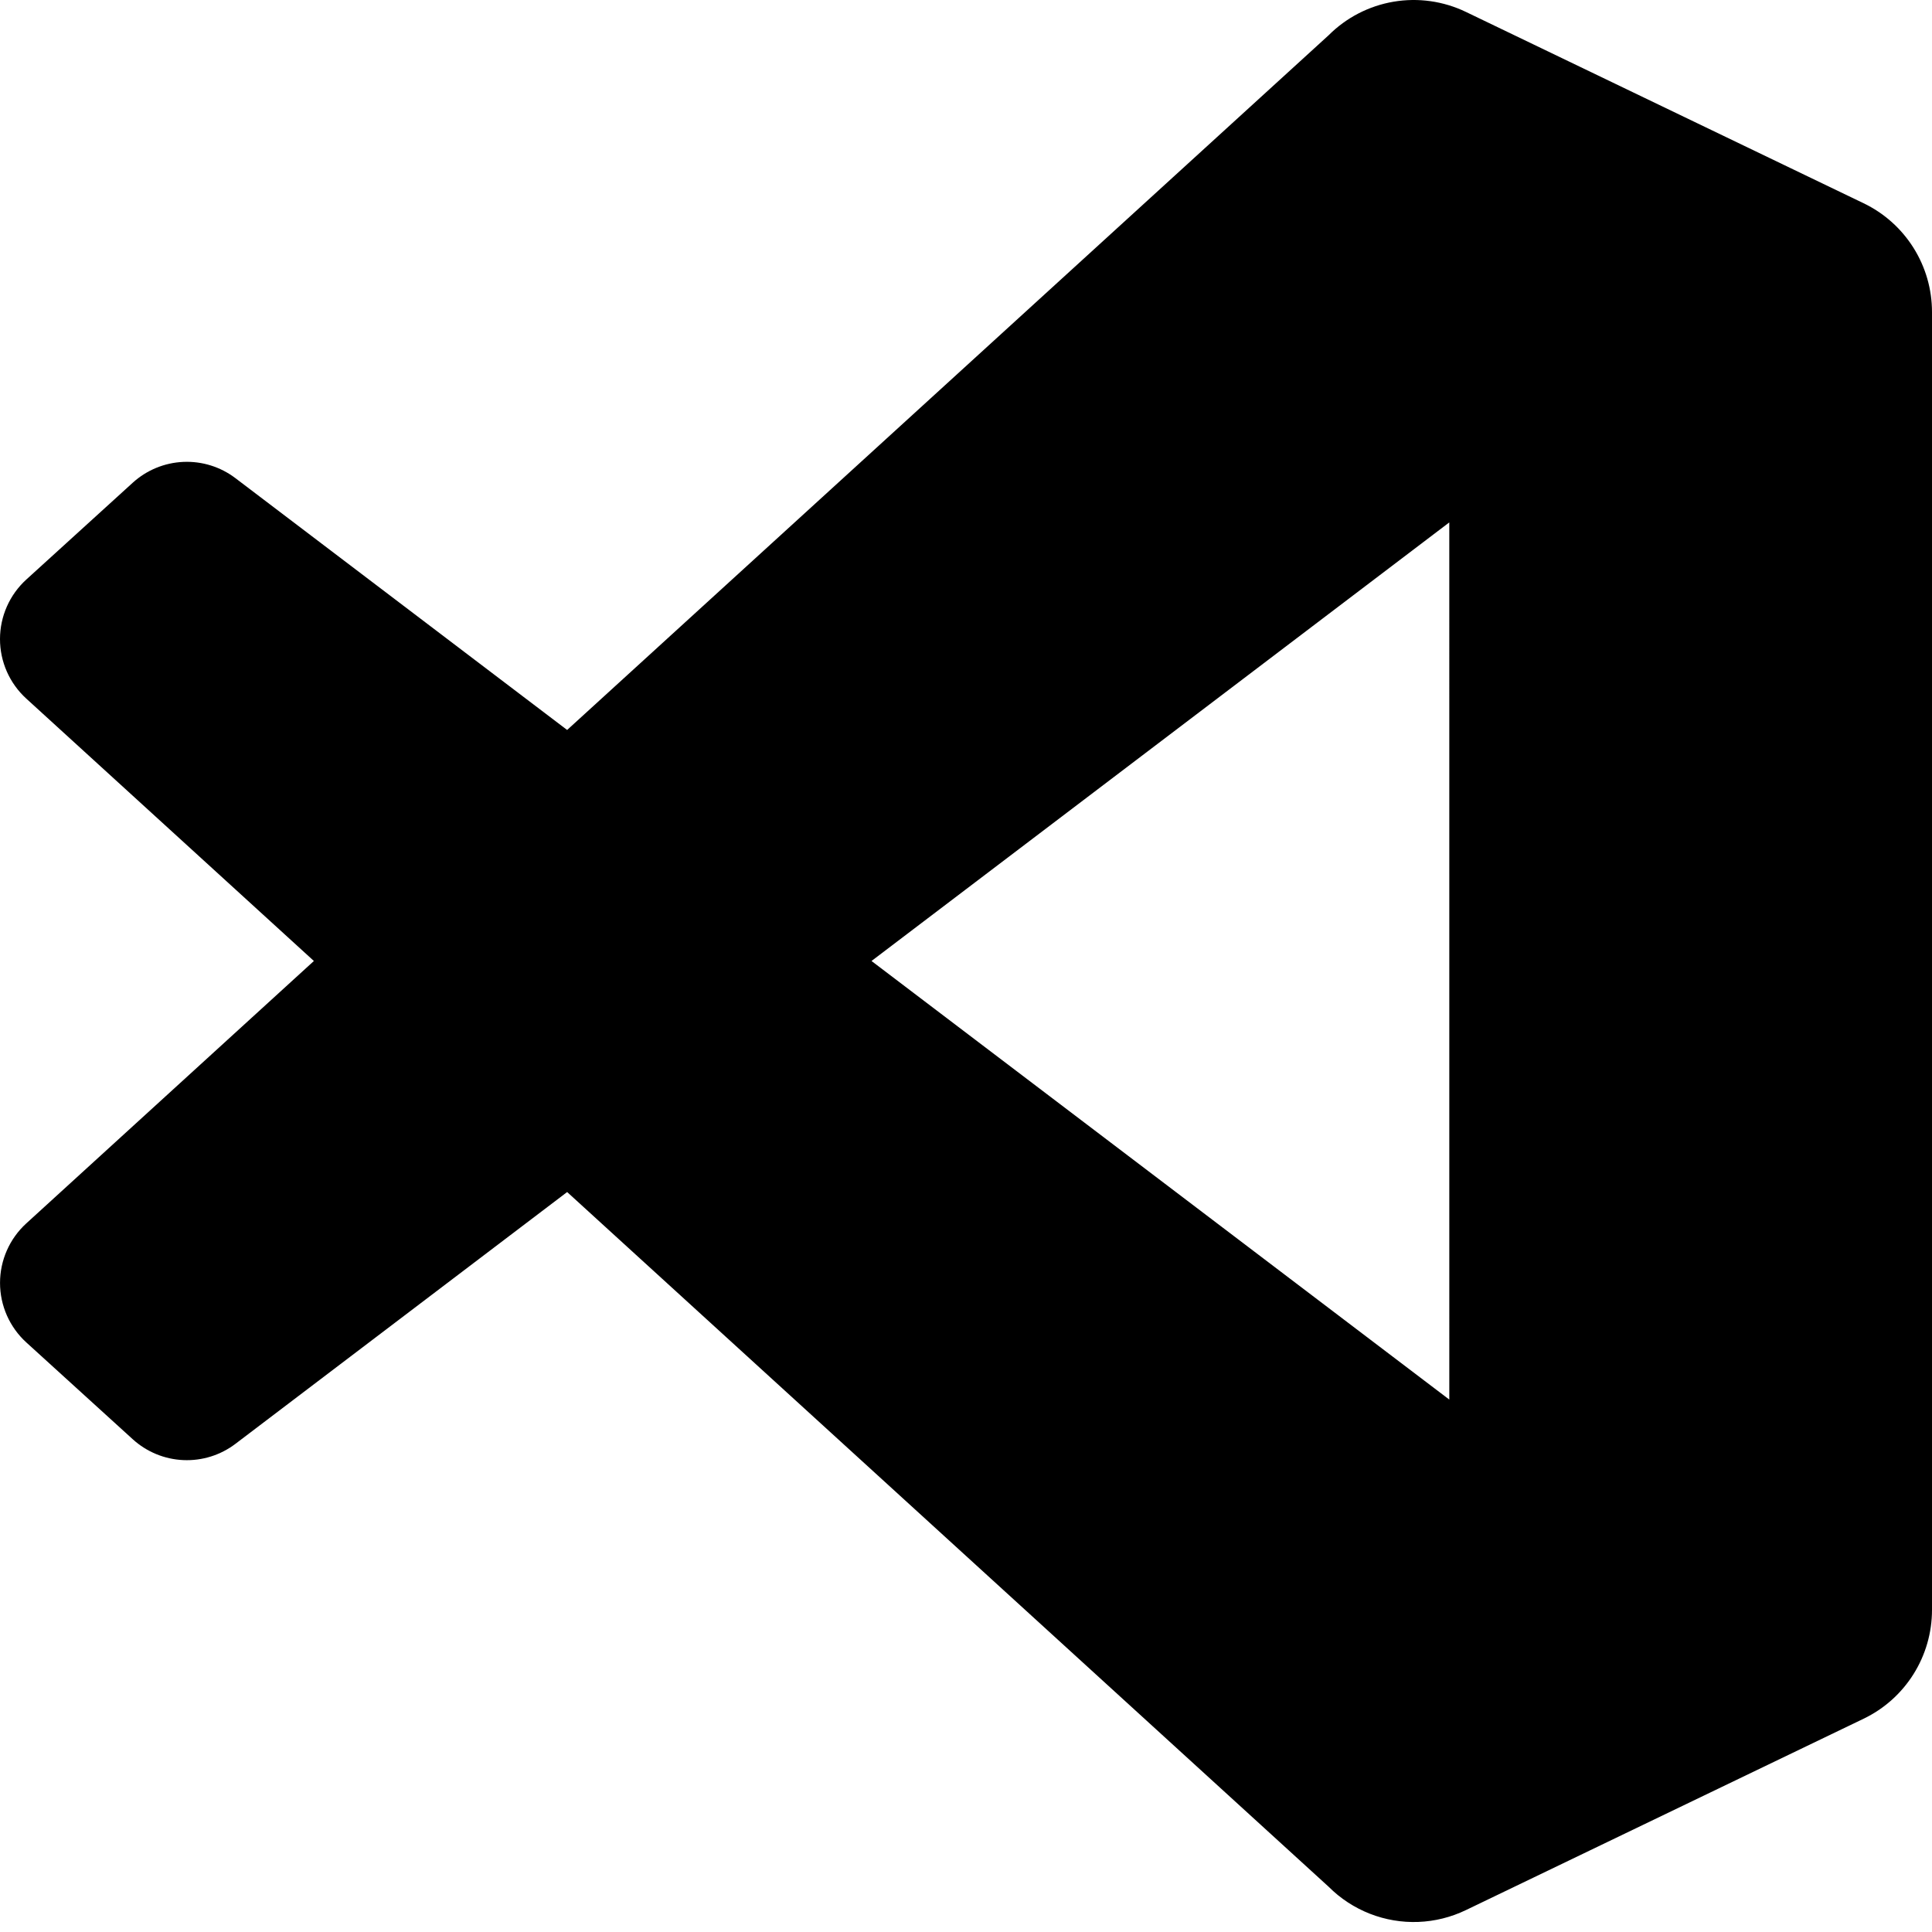 <svg width="128" height="128" viewBox="0 0 128 128" fill="none" xmlns="http://www.w3.org/2000/svg">
<path fill-rule="evenodd" clip-rule="evenodd" d="M90.767 126.794C91.786 127.191 92.875 127.375 93.968 127.333C95.06 127.291 96.132 127.024 97.117 126.55L123.47 113.869C124.828 113.216 125.973 112.193 126.774 110.917C127.575 109.642 128 108.166 128 106.66V20.677C128.001 19.171 127.576 17.695 126.774 16.419C125.973 15.144 124.828 14.12 123.47 13.467L97.117 0.788C95.628 0.072 93.953 -0.164 92.324 0.113C90.695 0.39 89.192 1.167 88.024 2.336L37.574 48.362L15.6 31.681C14.609 30.928 13.386 30.547 12.142 30.602C10.899 30.657 9.714 31.146 8.793 31.983L1.745 38.394C1.196 38.894 0.757 39.502 0.457 40.181C0.156 40.86 0.001 41.594 1.54356e-06 42.337C-0.001 43.079 0.154 43.814 0.453 44.493C0.753 45.172 1.191 45.782 1.739 46.282L20.796 63.668L1.74 81.055C1.192 81.556 0.754 82.165 0.455 82.844C0.156 83.523 0.001 84.258 0.002 85C0.003 85.742 0.158 86.476 0.458 87.155C0.759 87.834 1.197 88.442 1.746 88.942L8.794 95.353C9.715 96.191 10.9 96.68 12.143 96.735C13.386 96.791 14.61 96.409 15.601 95.656L37.575 78.976L88.025 125.001C88.805 125.783 89.739 126.393 90.767 126.794ZM96.019 34.611L57.74 63.668L96.02 92.726L96.019 34.611Z" fill="black"/>
</svg>
